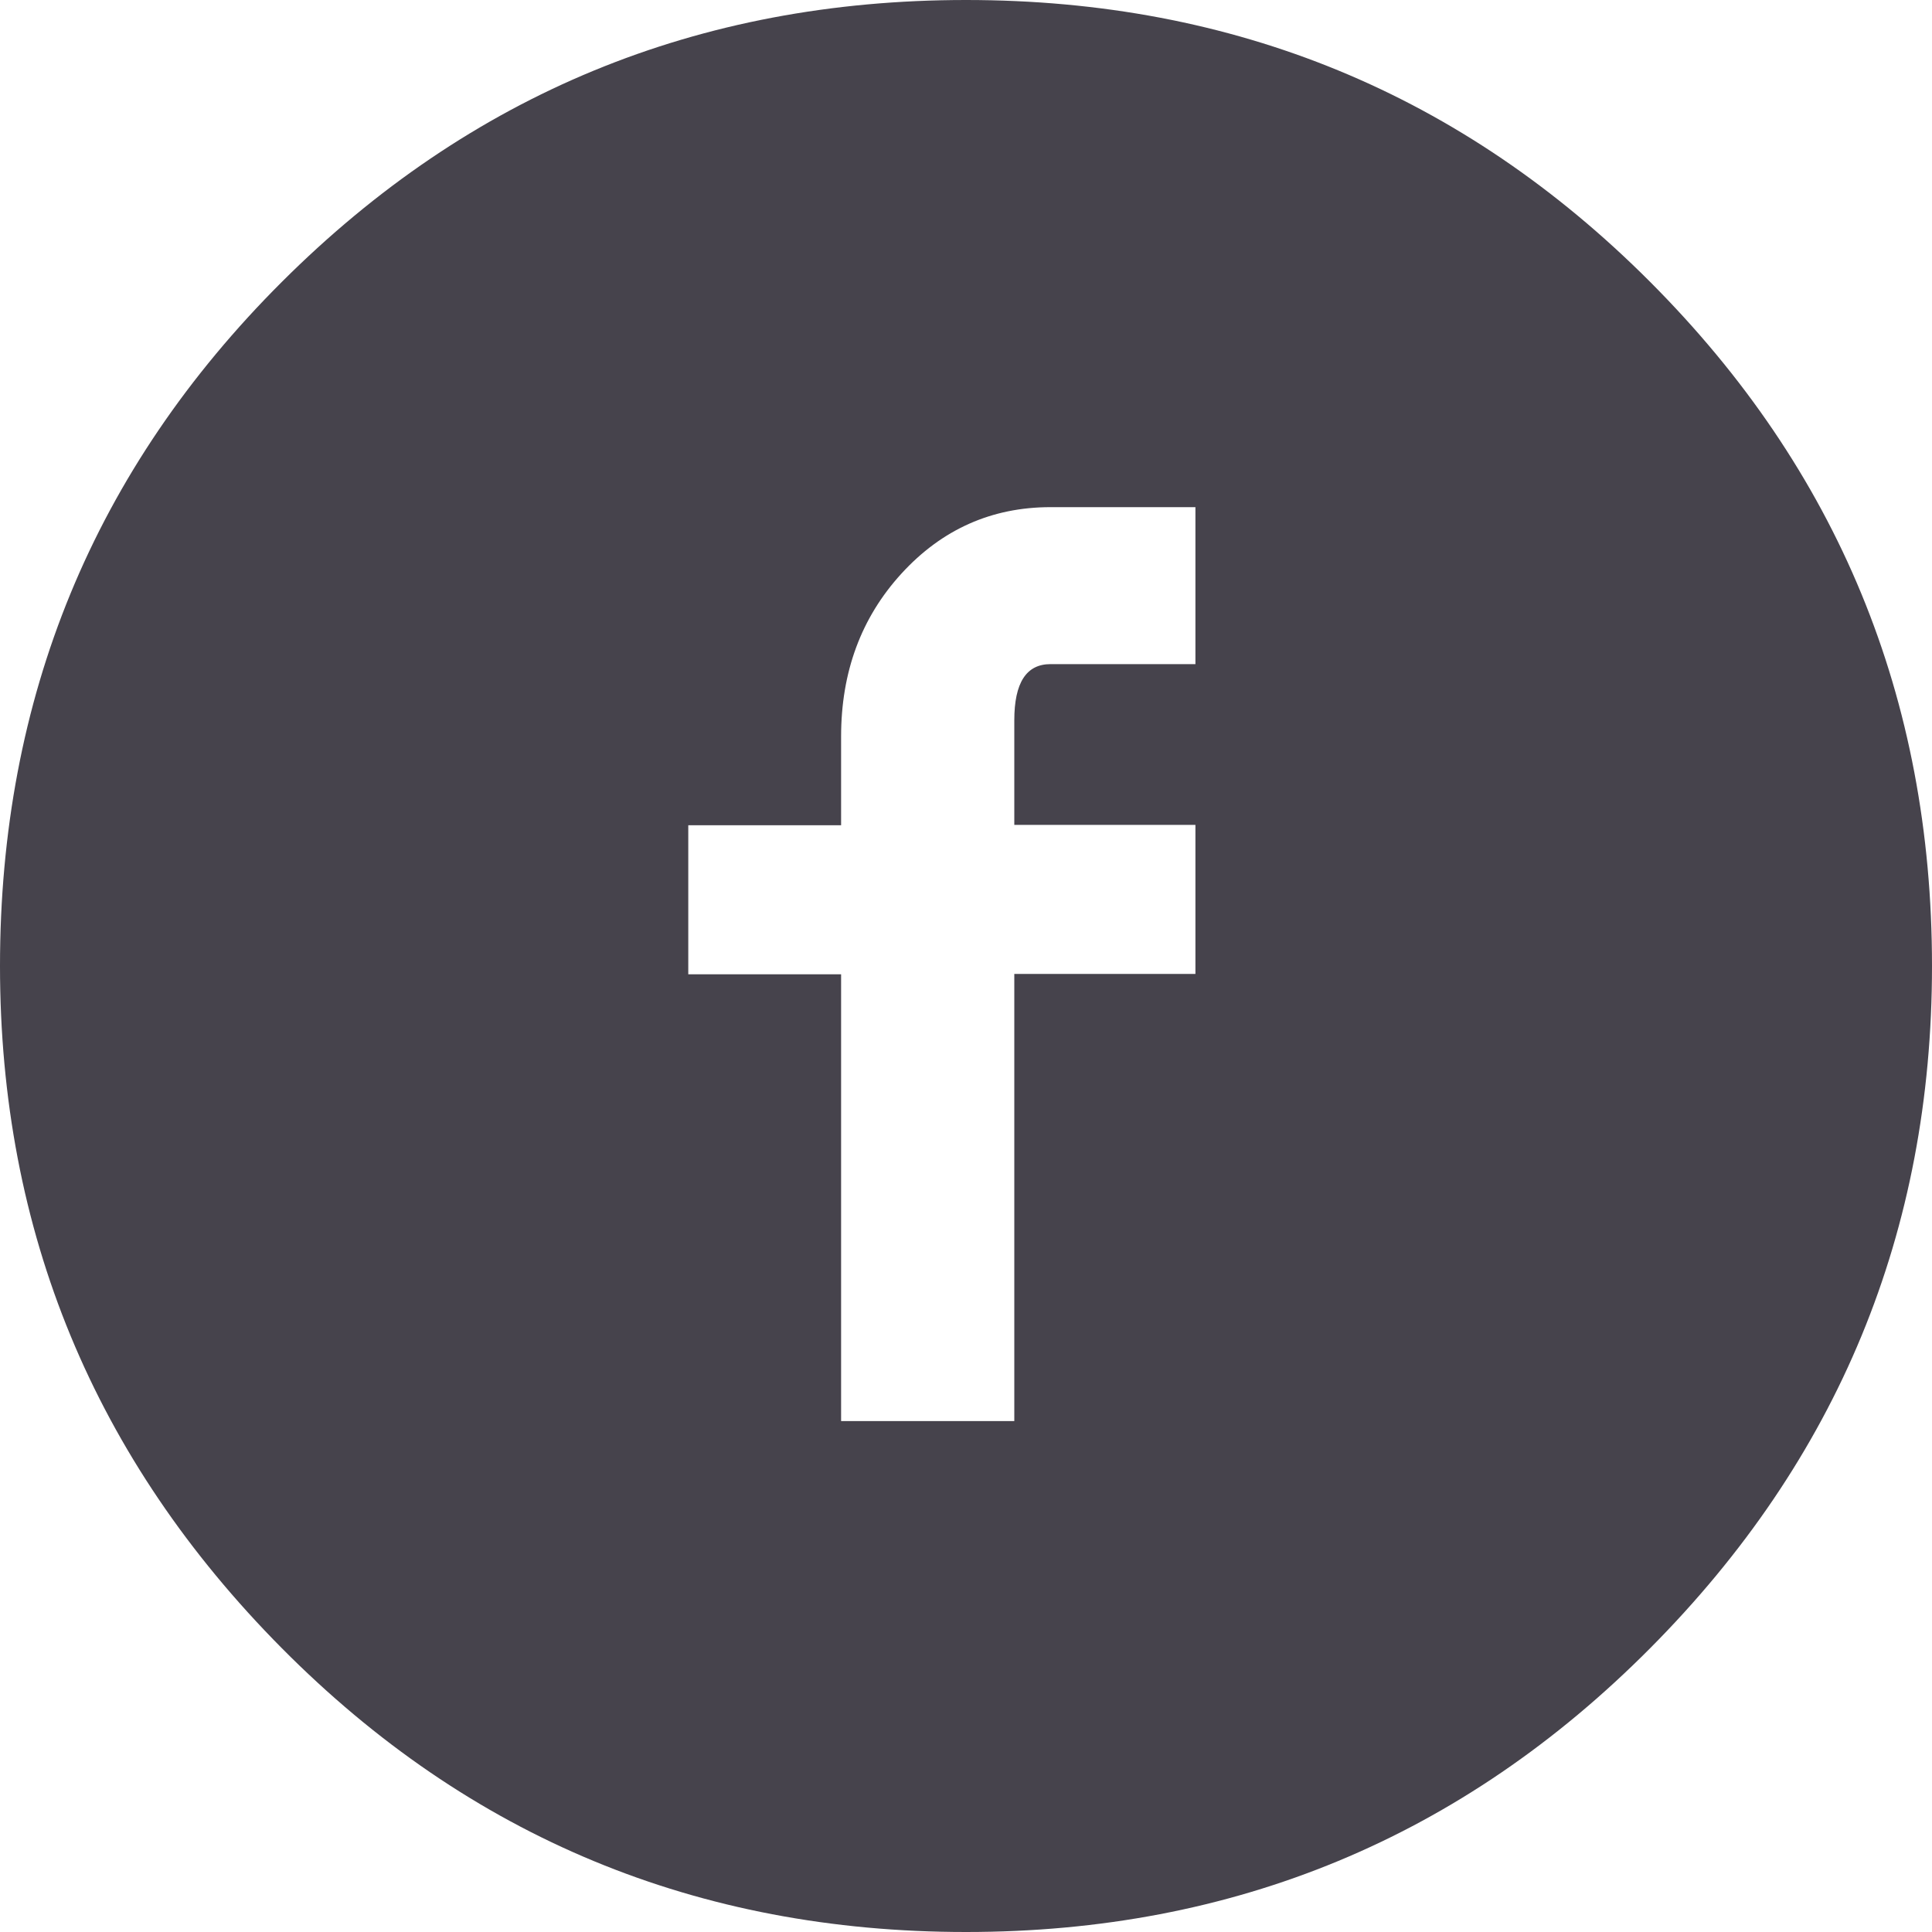 <?xml version="1.0" encoding="utf-8"?>
<!-- Generator: Adobe Illustrator 24.1.1, SVG Export Plug-In . SVG Version: 6.00 Build 0)  -->
<svg version="1.1" id="Layer_1" xmlns="http://www.w3.org/2000/svg" xmlns:xlink="http://www.w3.org/1999/xlink" x="0px" y="0px"
	 viewBox="0 0 512 512" style="enable-background:new 0 0 512 512;" xml:space="preserve">
<g>
	<path fill="#46434c" d="M256,0c71.1,0,131.6,24.9,181.3,74.7S512,184.9,512,256c0,70.4-24.9,130.7-74.7,180.8S327.1,512,256,512
		s-131.6-25.1-181.3-75.2S0,326.4,0,256c0-71.1,24.9-131.6,74.7-181.3S184.9,0,256,0 M316.8,176v-41.6h-38.4
		c-15.6,0-28.8,5.9-39.5,17.6s-16,26.1-16,43.2v23.5h-40.5v39.5h40.5v118.4h45.9V258.1h48v-39.5h-48v-27.7c0-10,3.2-14.9,9.6-14.9
		H316.8"/>
</g>
</svg>
